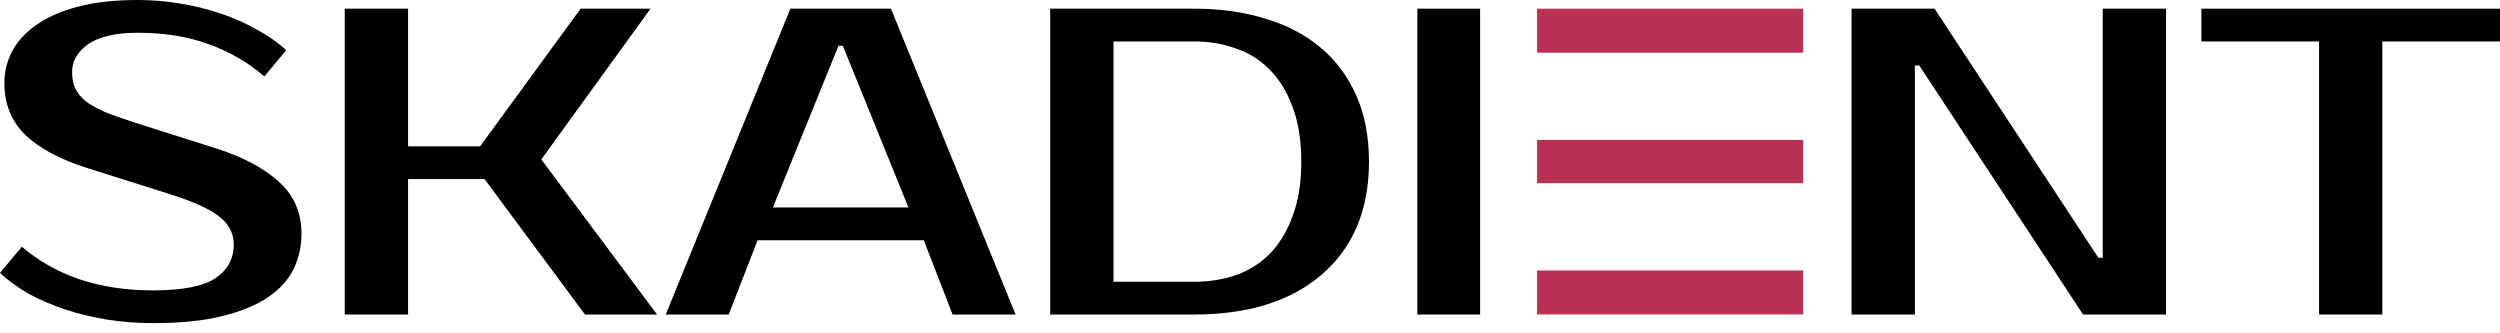 <svg width="225" height="30" viewBox="0 0 225 30" fill="none" xmlns="http://www.w3.org/2000/svg">
<path d="M225 3.73H214.407V28.306H208.718V3.73H198.125V0.781H225V3.73Z" fill="black"/>
<path d="M194.944 0.781V28.306H187.475L172.734 5.893H172.341V28.306H166.641V0.781H174.11L188.851 23.194H189.244V0.781H194.944Z" fill="black"/>
<path d="M133.21 28.306H127.562V0.781H133.21V28.306Z" fill="black"/>
<path d="M107.486 0.781C109.845 0.781 111.98 1.083 113.893 1.686C115.832 2.262 117.483 3.127 118.846 4.281C120.234 5.434 121.309 6.876 122.069 8.606C122.829 10.31 123.208 12.289 123.208 14.543C123.208 16.798 122.829 18.79 122.069 20.52C121.309 22.224 120.234 23.653 118.846 24.806C117.483 25.96 115.832 26.838 113.893 27.441C111.98 28.017 109.845 28.306 107.486 28.306H94.516V0.781H107.486ZM100.215 3.73V25.357H107.486C108.823 25.357 110.067 25.16 111.22 24.767C112.4 24.348 113.421 23.705 114.286 22.84C115.151 21.949 115.832 20.822 116.33 19.459C116.854 18.096 117.116 16.457 117.116 14.543C117.116 12.63 116.854 10.992 116.33 9.628C115.832 8.265 115.151 7.151 114.286 6.286C113.421 5.395 112.4 4.753 111.22 4.359C110.067 3.94 108.823 3.73 107.486 3.73H100.215Z" fill="black"/>
<path d="M69.56 18.672H81.76L75.857 4.124H75.463L69.56 18.672ZM80.186 0.781L91.402 28.306H85.735L83.138 21.621H68.183L65.585 28.306H59.918L71.134 0.781H80.186Z" fill="black"/>
<path d="M48.718 14.347L59.136 28.306H52.649L43.607 16.116H36.728V28.306H31.027V0.781H36.728V13.167H43.214L52.256 0.781H58.546L48.718 14.347Z" fill="black"/>
<path d="M27.135 21.026C27.135 22.152 26.899 23.214 26.427 24.209C25.955 25.179 25.182 26.03 24.107 26.764C23.058 27.471 21.682 28.035 19.977 28.454C18.3 28.873 16.229 29.082 13.764 29.082C12.374 29.082 11.011 28.978 9.674 28.768C8.363 28.558 7.105 28.257 5.899 27.864C4.719 27.471 3.618 27 2.596 26.449C1.599 25.873 0.734 25.244 0 24.563L1.966 22.205C3.461 23.489 5.204 24.471 7.197 25.152C9.189 25.808 11.378 26.135 13.764 26.135C16.412 26.135 18.287 25.768 19.388 25.035C20.489 24.301 21.039 23.292 21.039 22.008C21.039 21.013 20.607 20.174 19.742 19.493C18.876 18.812 17.408 18.144 15.337 17.489L7.865 15.131C5.401 14.345 3.539 13.349 2.281 12.144C1.022 10.912 0.393 9.354 0.393 7.467C0.393 6.498 0.616 5.568 1.062 4.677C1.534 3.76 2.255 2.961 3.225 2.279C4.195 1.572 5.427 1.022 6.921 0.629C8.442 0.21 10.264 0 12.388 0C13.672 0 14.944 0.105 16.202 0.314C17.487 0.524 18.706 0.825 19.86 1.218C21.039 1.611 22.127 2.096 23.124 2.672C24.146 3.223 25.024 3.838 25.758 4.52L23.792 6.878C22.298 5.594 20.62 4.624 18.758 3.969C16.897 3.288 14.773 2.948 12.388 2.948C10.421 2.948 8.94 3.288 7.944 3.969C6.974 4.651 6.489 5.489 6.489 6.485C6.489 7.035 6.581 7.52 6.764 7.939C6.948 8.332 7.249 8.712 7.669 9.078C8.114 9.419 8.691 9.747 9.399 10.061C10.107 10.349 10.985 10.664 12.034 11.004L19.466 13.362C21.852 14.122 23.727 15.118 25.09 16.349C26.453 17.581 27.135 19.139 27.135 21.026Z" fill="black"/>
<rect x="138.336" y="24.34" width="23.954" height="3.96" fill="#B93153"/>
<rect x="138.336" y="0.781" width="23.954" height="3.96" fill="#B93153"/>
<rect x="138.336" y="12.594" width="23.954" height="3.895" fill="#B93153"/>
</svg>
